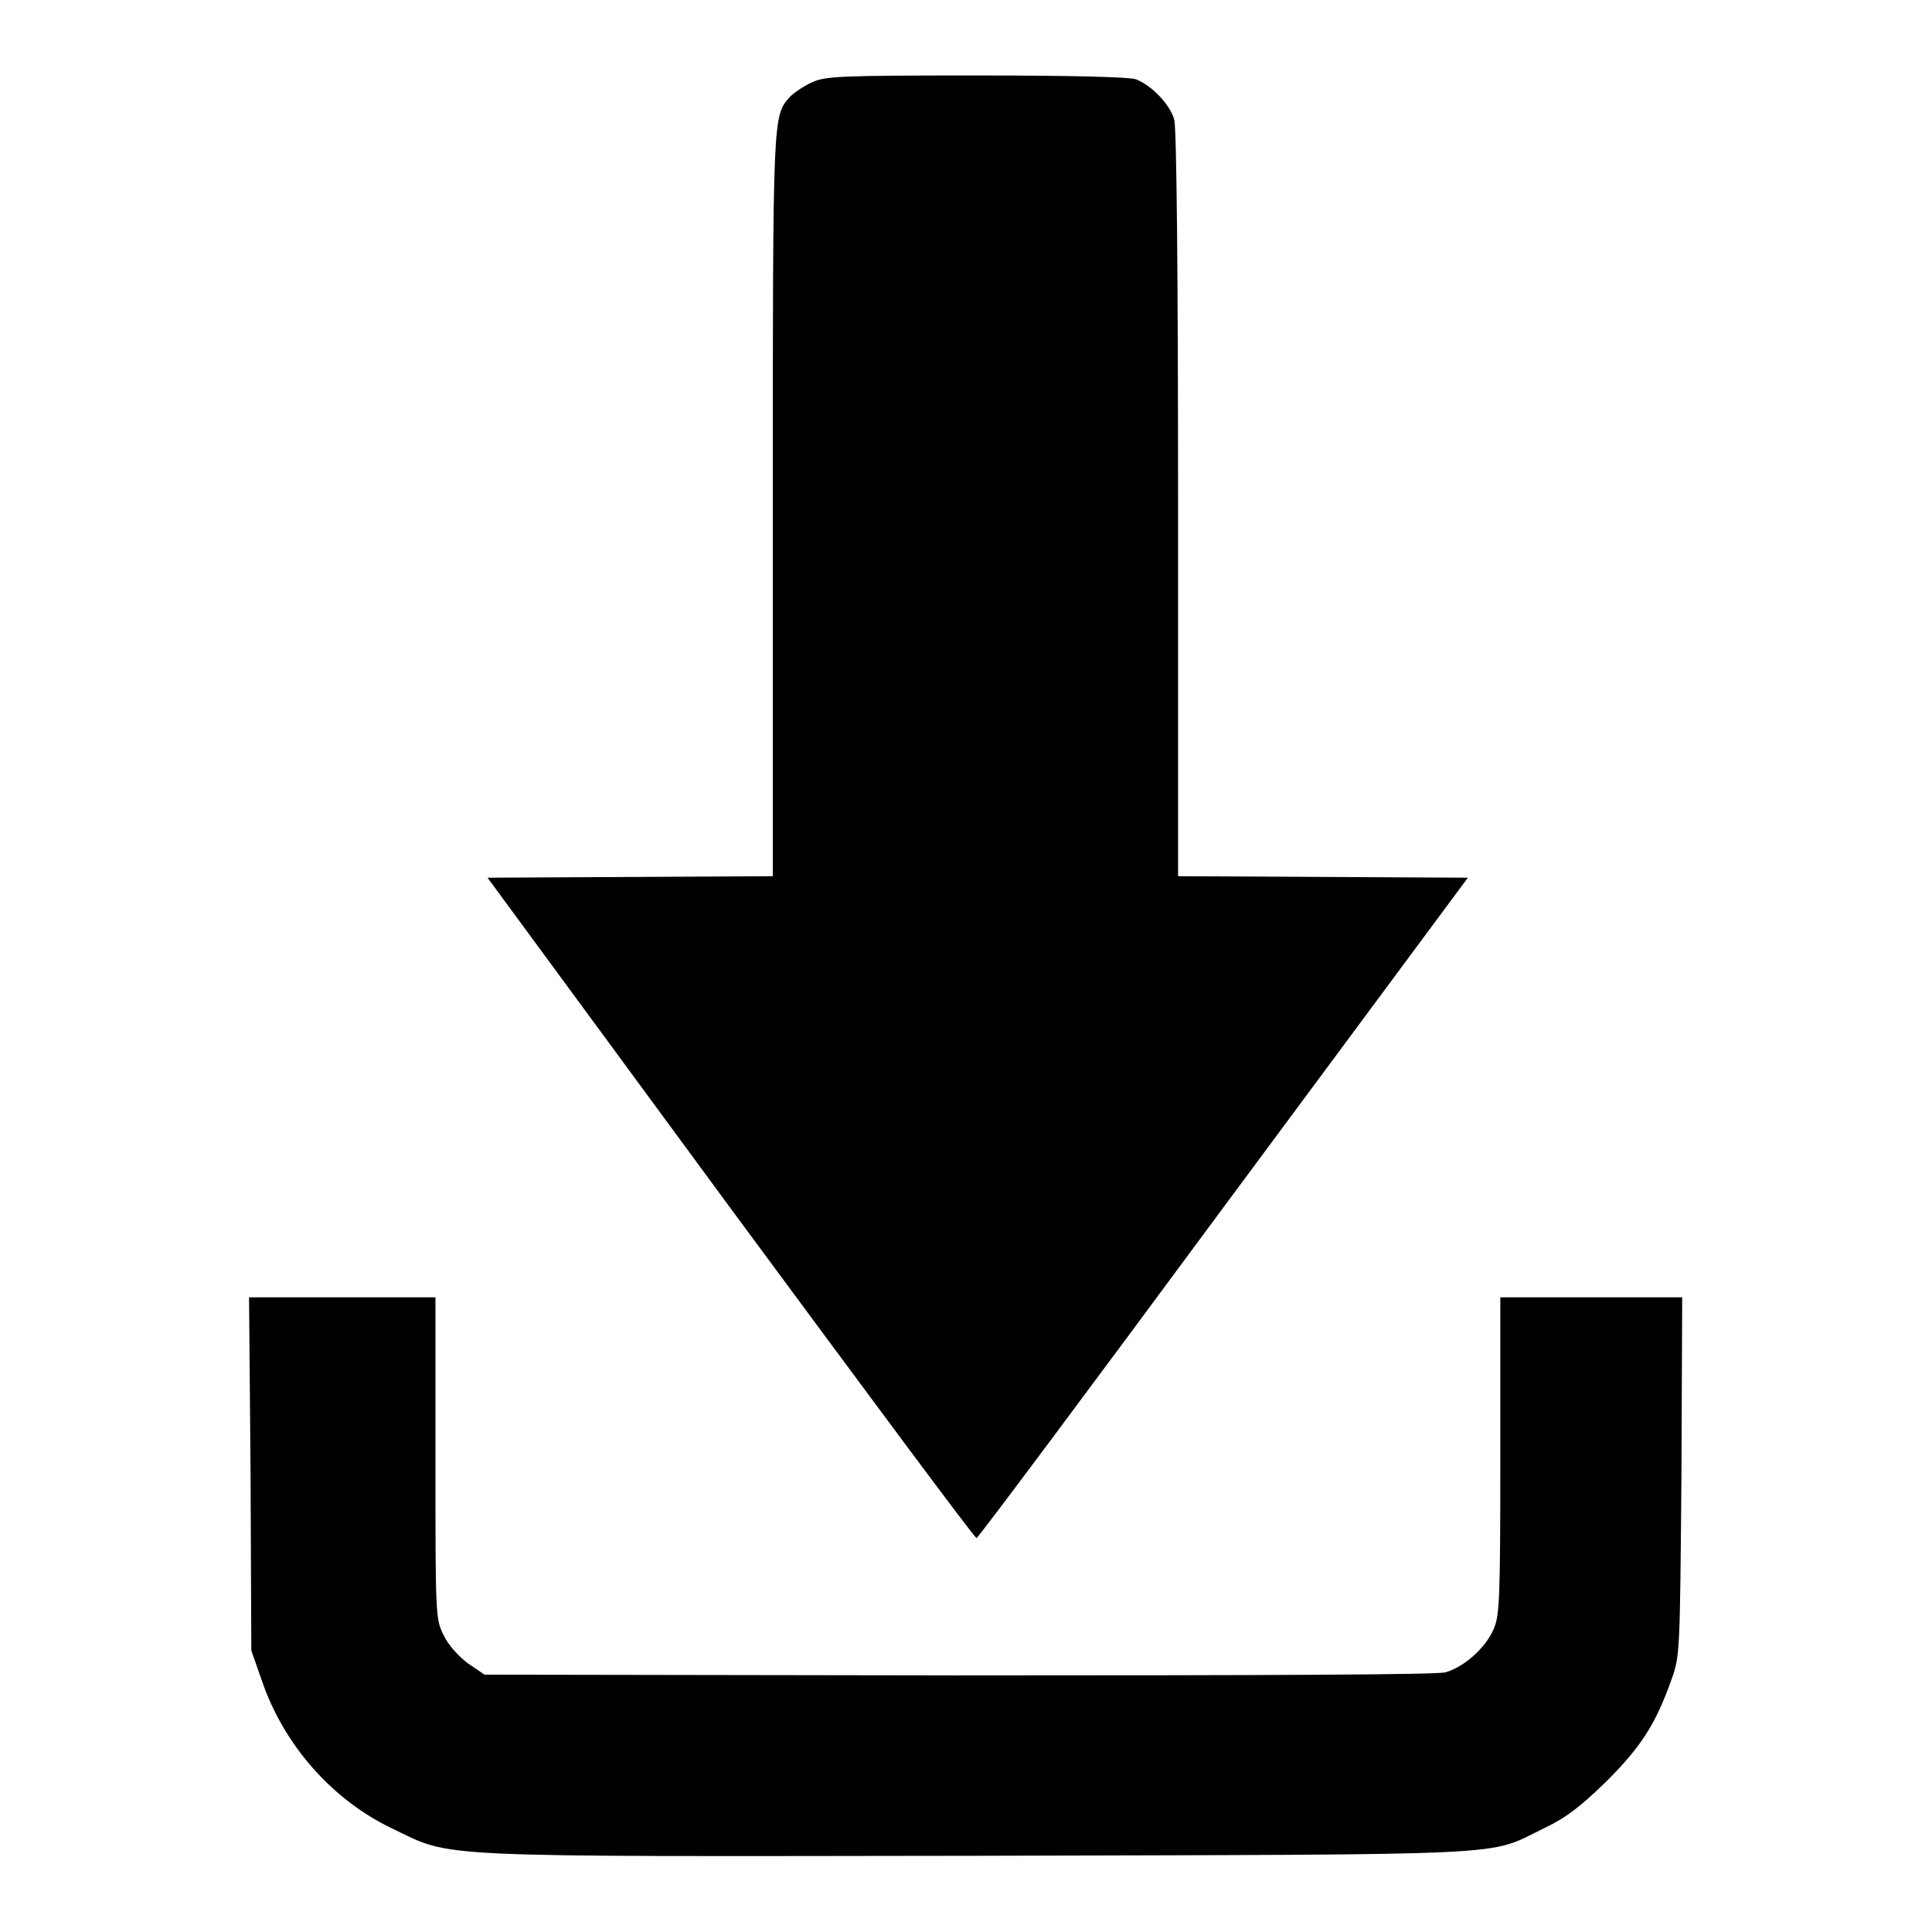 <?xml version="1.0" encoding="utf-8"?>
<!-- Svg Vector Icons : http://www.onlinewebfonts.com/icon -->
<!DOCTYPE svg PUBLIC "-//W3C//DTD SVG 1.1//EN" "http://www.w3.org/Graphics/SVG/1.1/DTD/svg11.dtd">
<svg version="1.1" xmlns="http://www.w3.org/2000/svg" xmlns:xlink="http://www.w3.org/1999/xlink" x="0px" y="0px" viewBox="0 0 256 256" enable-background="new 0 0 256 256" xml:space="preserve">
<g><g><g><path fill="#000000" d="M107.6,10.9c-1.1,0.5-2.4,1.4-2.9,1.9c-2.3,2.6-2.3,1.9-2.3,54v49.3l-18.9,0.1l-18.9,0.1l32.2,43.8c17.8,24.1,32.4,43.8,32.6,43.7c0.2,0,14.9-19.7,32.7-43.8l32.4-43.7l-19.2-0.1l-19.2-0.1V66.9c0-30.8-0.2-49.9-0.5-51c-0.5-2-3-4.6-5.1-5.4c-0.9-0.3-8.4-0.5-21.1-0.5C111.2,10,109.4,10.1,107.6,10.9z"/><path fill="#000000" d="M33.2,195.2l0.1,23.5l1.4,4c2.9,8.5,9.3,15.8,17.3,19.6c8.1,3.9,4,3.7,77.7,3.6c73.1-0.2,67.1,0.1,75-3.7c2.9-1.4,4.7-2.8,8.2-6.2c4.6-4.6,6.5-7.6,8.6-13.5c1.1-3.1,1.1-3.6,1.3-26.9l0.1-23.7h-12h-12.1v21c0,19.3-0.1,21.2-0.9,23c-1.1,2.5-3.9,5-6.4,5.7c-1.3,0.3-21.7,0.4-64.6,0.4l-62.7-0.1l-2.2-1.5c-1.2-0.9-2.6-2.4-3.2-3.7c-1.1-2.2-1.1-2.4-1.1-23.5v-21.3H45.4H33L33.2,195.2z"/></g></g></g>
</svg>